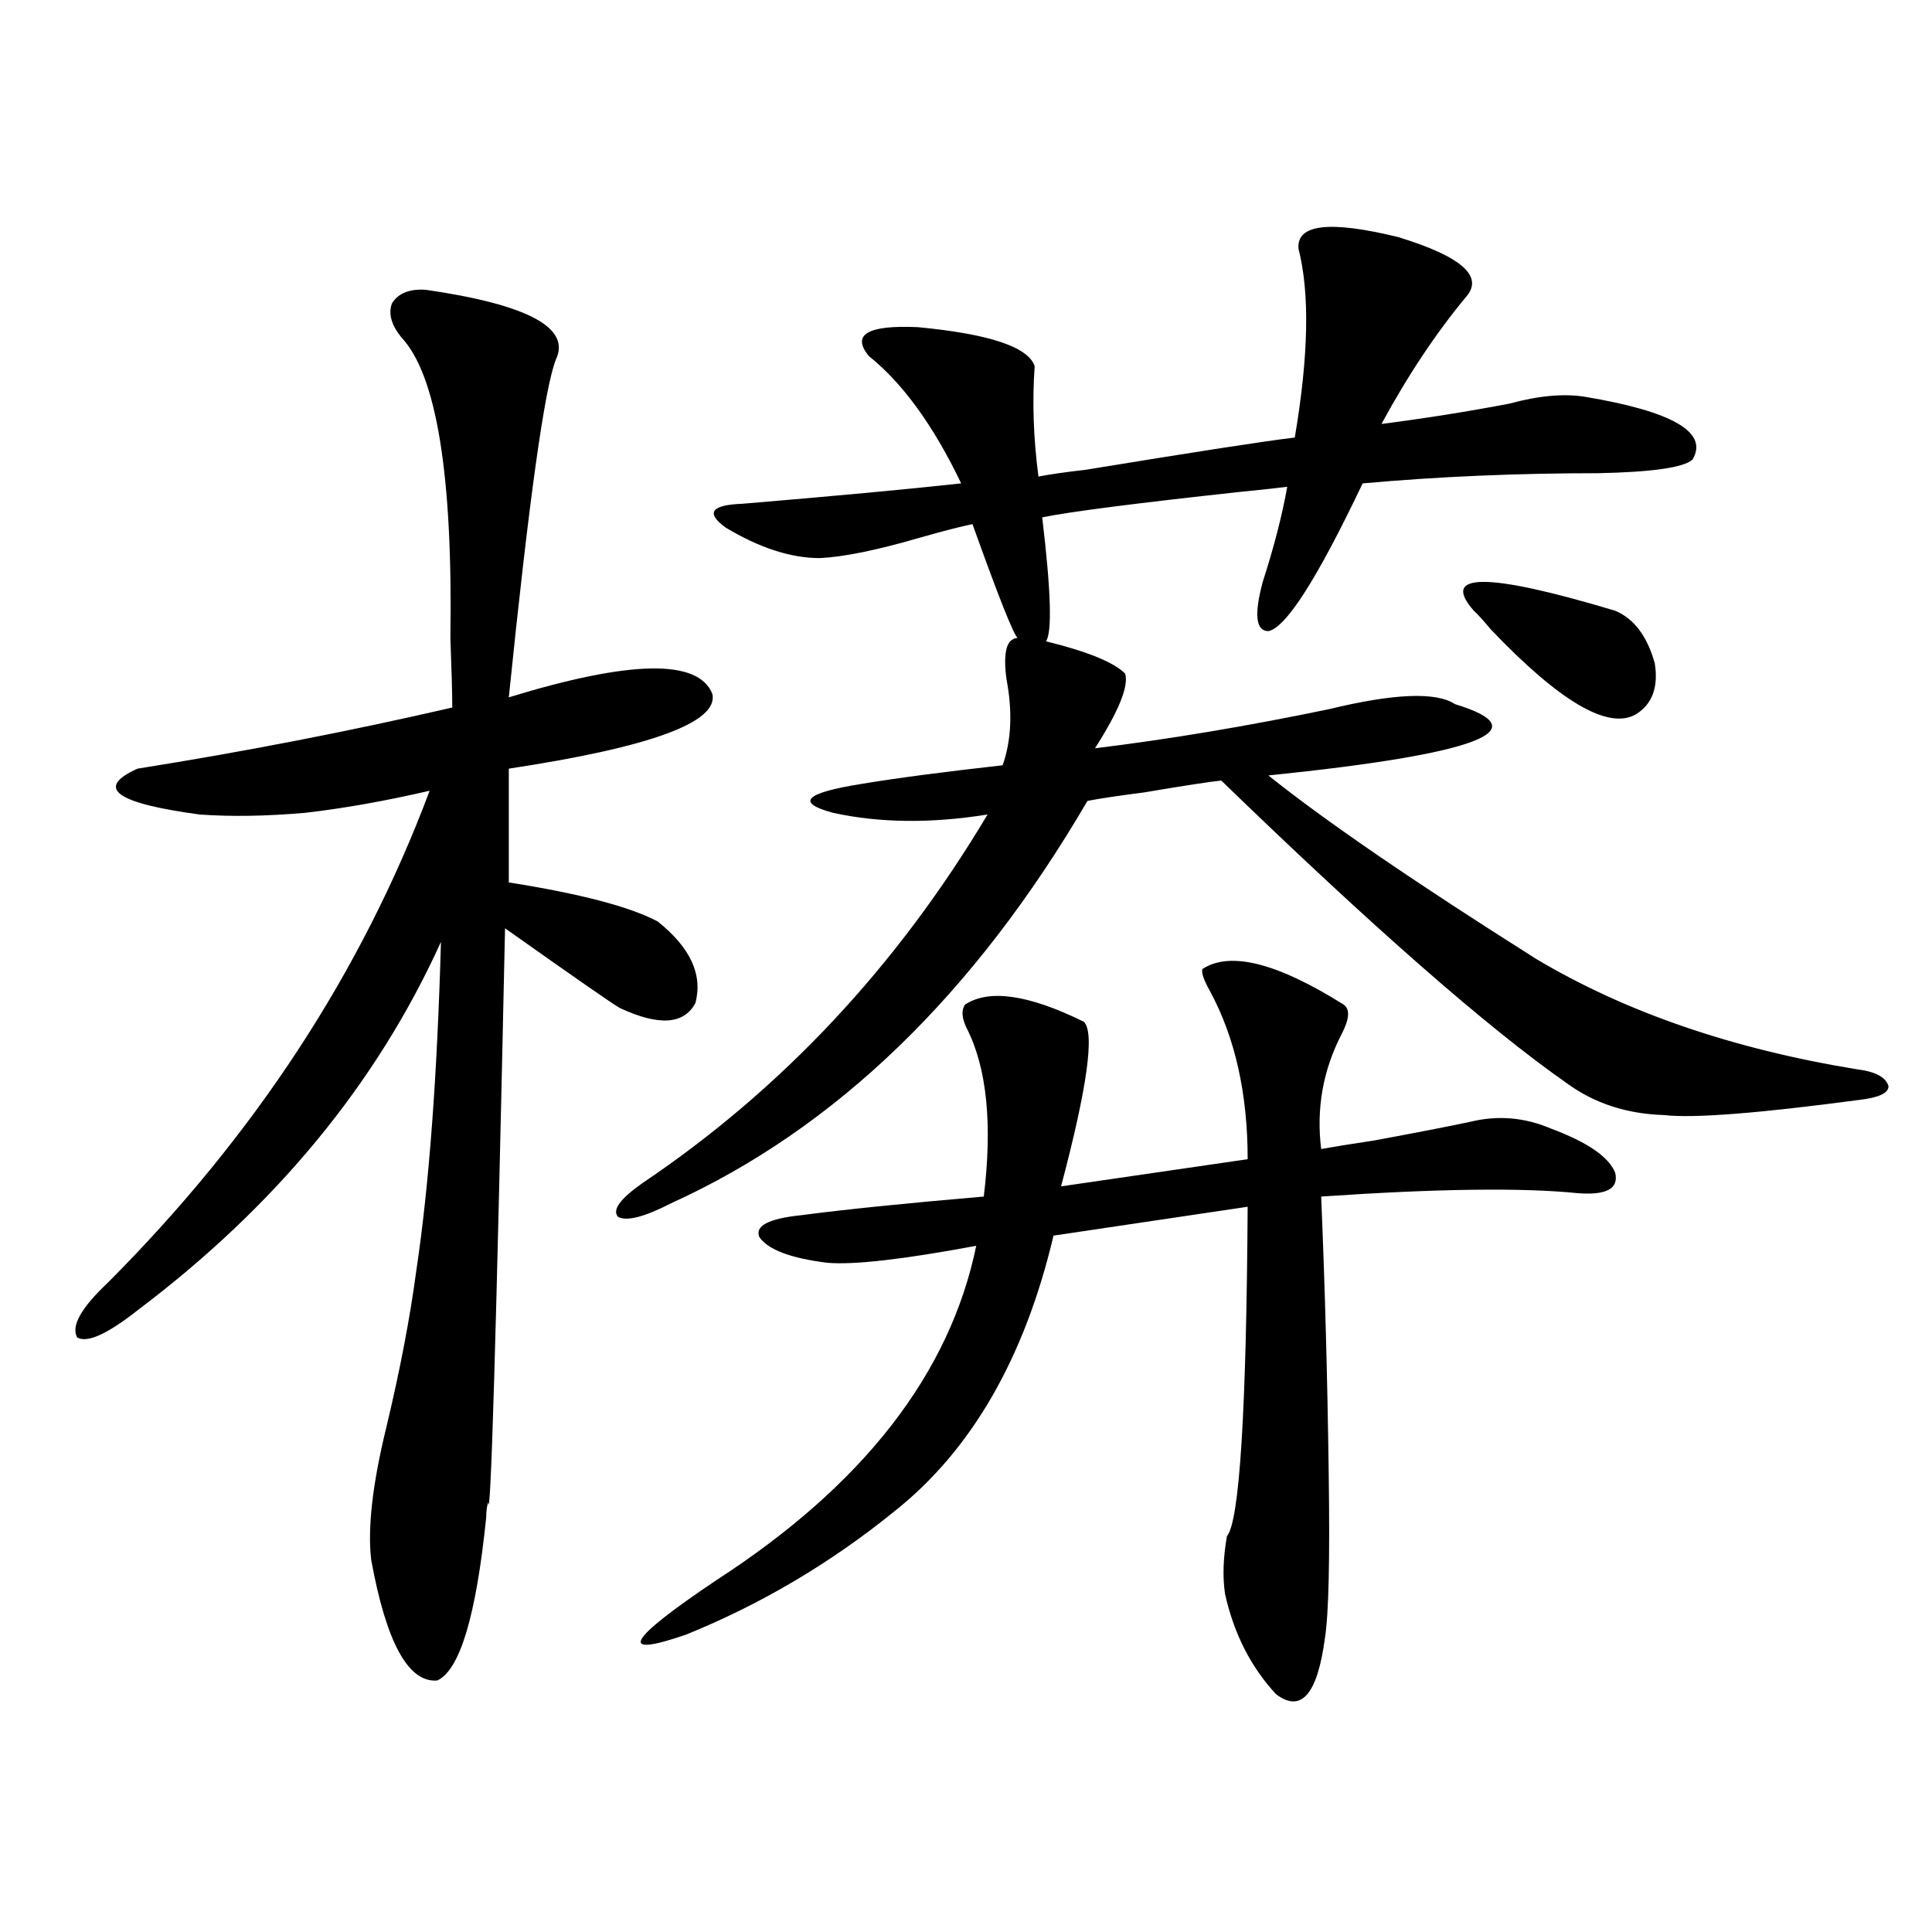 <?xml version="1.0" encoding="utf-8"?>
<!-- Generator: Adobe Illustrator 16.0.0, SVG Export Plug-In . SVG Version: 6.00 Build 0)  -->
<!DOCTYPE svg PUBLIC "-//W3C//DTD SVG 1.1//EN" "http://www.w3.org/Graphics/SVG/1.1/DTD/svg11.dtd">
<svg version="1.1" id="图层_1" xmlns="http://www.w3.org/2000/svg" xmlns:xlink="http://www.w3.org/1999/xlink" x="0px" y="0px"
	 width="1000px" height="1000px" viewBox="0 0 1000 1000" enable-background="new 0 0 1000 1000" xml:space="preserve">
<path d="M220.434,150.004c52.682,7.622,75.12,19.639,67.315,36.035c-5.854,14.653-13.993,72.949-24.39,174.902
	c63.078-19.336,98.199-19.912,105.363-1.758c3.247,14.653-31.874,27.549-105.363,38.672v58.887
	c37.072,5.864,62.758,12.607,77.071,20.215c16.905,13.486,23.414,27.549,19.512,42.188c-5.854,11.138-18.871,12.017-39.023,2.637
	c-3.262-1.758-23.094-15.518-59.511-41.309c-4.558,211.528-7.484,310.557-8.78,297.07c-0.655,2.349-0.976,4.985-0.976,7.91
	c-5.213,50.977-13.658,79.102-25.365,84.375c-14.969,1.168-26.341-19.638-34.146-62.402c-1.951-16.396,0.641-39.248,7.805-68.555
	c7.149-29.883,12.348-57.129,15.609-81.738c6.494-43.354,10.731-99.893,12.683-169.629
	c-33.17,73.252-85.531,136.821-157.069,190.723c-15.609,12.305-26.021,17.002-31.219,14.063c-3.262-5.85,1.951-15.229,15.609-28.125
	c76.096-76.162,131.704-161.128,166.825-254.883c-22.773,5.273-44.236,9.092-64.389,11.426c-20.167,1.758-38.383,2.061-54.633,0.879
	c-43.581-5.85-54.313-13.76-32.194-23.73c55.273-8.789,109.586-19.336,162.923-31.641c0-7.031-0.335-19.033-0.976-36.035
	c1.296-84.375-7.164-136.23-25.365-155.566c-5.213-6.44-6.829-12.305-4.878-17.578C206.12,151.762,211.974,149.428,220.434,150.004z
	 M672.13,128.91c-1.311-12.881,15.93-14.941,51.706-6.152c32.515,9.971,44.222,20.215,35.121,30.762
	c-15.609,18.76-30.243,40.732-43.901,65.918c22.759-2.925,44.877-6.44,66.34-10.547c14.954-4.092,27.957-5.273,39.023-3.516
	c45.518,7.622,64.054,18.457,55.608,32.52c-4.558,4.106-20.822,6.455-48.779,7.031c-42.285,0-82.925,1.758-121.948,5.273
	c-23.414,49.219-39.679,74.707-48.779,76.465c-6.509,0-7.484-8.486-2.927-25.488c5.854-18.154,10.076-34.565,12.683-49.219
	c-4.558,0.591-12.683,1.47-24.39,2.637c-53.992,5.864-88.138,10.259-102.437,13.184c4.543,38.096,5.198,59.478,1.951,64.16
	c21.463,5.273,35.121,10.85,40.975,16.699c1.951,6.455-3.262,19.336-15.609,38.672c38.368-4.683,78.688-11.426,120.973-20.215
	c33.811-8.198,55.608-9.077,65.364-2.637c44.222,13.486,12.027,25.791-96.583,36.914c29.268,23.442,75.44,55.083,138.533,94.922
	c46.173,27.549,101.461,46.582,165.85,57.129c9.756,1.182,15.274,4.106,16.585,8.789c0,3.516-4.878,5.864-14.634,7.031
	c-52.682,7.031-86.507,9.668-101.461,7.91c-19.512-0.576-36.432-6.152-50.73-16.699c-40.975-28.701-100.485-80.859-178.532-156.445
	c-5.854,0.591-19.191,2.637-39.999,6.152c-13.658,1.758-23.414,3.228-29.268,4.395C504.329,514.75,432.456,584.184,347.26,622.855
	c-13.658,7.031-22.773,9.38-27.316,7.031c-3.262-3.516,0.976-9.365,12.683-17.578c72.193-48.628,131.704-112.197,178.532-190.723
	c-29.268,4.697-55.943,4.395-79.998-0.879c-19.512-5.273-14.634-10.244,14.634-14.941c17.561-2.925,41.95-6.152,73.169-9.668
	c4.543-12.881,5.198-27.822,1.951-44.824c-1.311-9.956-0.655-16.396,1.951-19.336c1.296-1.167,2.592-1.758,3.902-1.758
	c-1.951-1.167-9.756-20.791-23.414-58.887c-5.854,1.182-14.969,3.516-27.316,7.031c-22.118,6.455-39.358,9.971-51.706,10.547
	c-14.969,0-31.219-5.273-48.779-15.82c-10.411-7.607-7.484-11.714,8.78-12.305c48.779-4.092,86.492-7.607,113.168-10.547
	c-14.313-29.883-30.243-51.855-47.804-65.918c-9.115-11.123-0.655-16.108,25.365-14.941c37.072,3.516,57.225,10.259,60.486,20.215
	c-1.311,18.169-0.655,37.217,1.951,57.129c5.854-1.167,13.979-2.334,24.39-3.516c57.225-9.365,93.321-14.941,108.29-16.699
	C677.328,184.281,677.983,151.762,672.13,128.91z M622.375,501.566c14.299-9.365,38.688-3.213,73.169,18.457
	c3.247,2.349,2.927,7.334-0.976,14.941c-9.756,18.76-13.338,38.672-10.731,59.766c6.494-1.167,15.609-2.637,27.316-4.395
	c22.104-4.092,38.688-7.319,49.755-9.668c14.299-3.516,28.292-2.334,41.95,3.516c18.856,7.031,29.908,14.653,33.17,22.852
	c1.951,8.213-4.558,11.729-19.512,10.547c-28.627-2.925-72.849-2.334-132.68,1.758c1.951,46.294,3.247,94.043,3.902,143.262
	c0.641,44.536,0,72.949-1.951,85.254c-3.902,29.293-12.362,38.961-25.365,29.004c-13.018-14.063-21.798-31.352-26.341-51.855
	c-1.311-8.789-0.976-18.745,0.976-29.883c6.494-7.607,10.076-64.448,10.731-170.508l-100.485,14.941
	c-14.969,63.281-42.285,110.742-81.949,142.383c-33.17,26.958-69.267,48.34-108.29,64.16c-35.776,12.305-30.578,2.926,15.609-28.125
	c76.096-49.219,120.973-106.924,134.631-173.145c-37.728,7.031-63.413,9.971-77.071,8.789c-18.871-2.334-30.578-6.729-35.121-13.184
	c-2.606-5.85,4.543-9.668,21.463-11.426c22.104-2.925,53.657-6.152,94.632-9.668c4.543-37.49,1.616-66.494-8.78-87.012
	c-2.606-5.273-2.927-9.365-0.976-12.305c12.348-8.198,32.835-5.273,61.462,8.789c5.854,5.273,1.951,33.701-11.707,85.254
	l96.583-14.063c0-33.975-6.509-62.979-19.512-87.012C623.016,507.143,621.72,503.324,622.375,501.566z M762.859,316.117
	c-17.561-19.912,6.829-19.912,73.169,0c9.756,4.106,16.585,13.184,20.487,27.246c1.951,12.305-1.311,21.094-9.756,26.367
	c-14.313,8.213-39.358-6.44-75.12-43.945C767.737,321.103,764.811,317.875,762.859,316.117z"/>
</svg>
